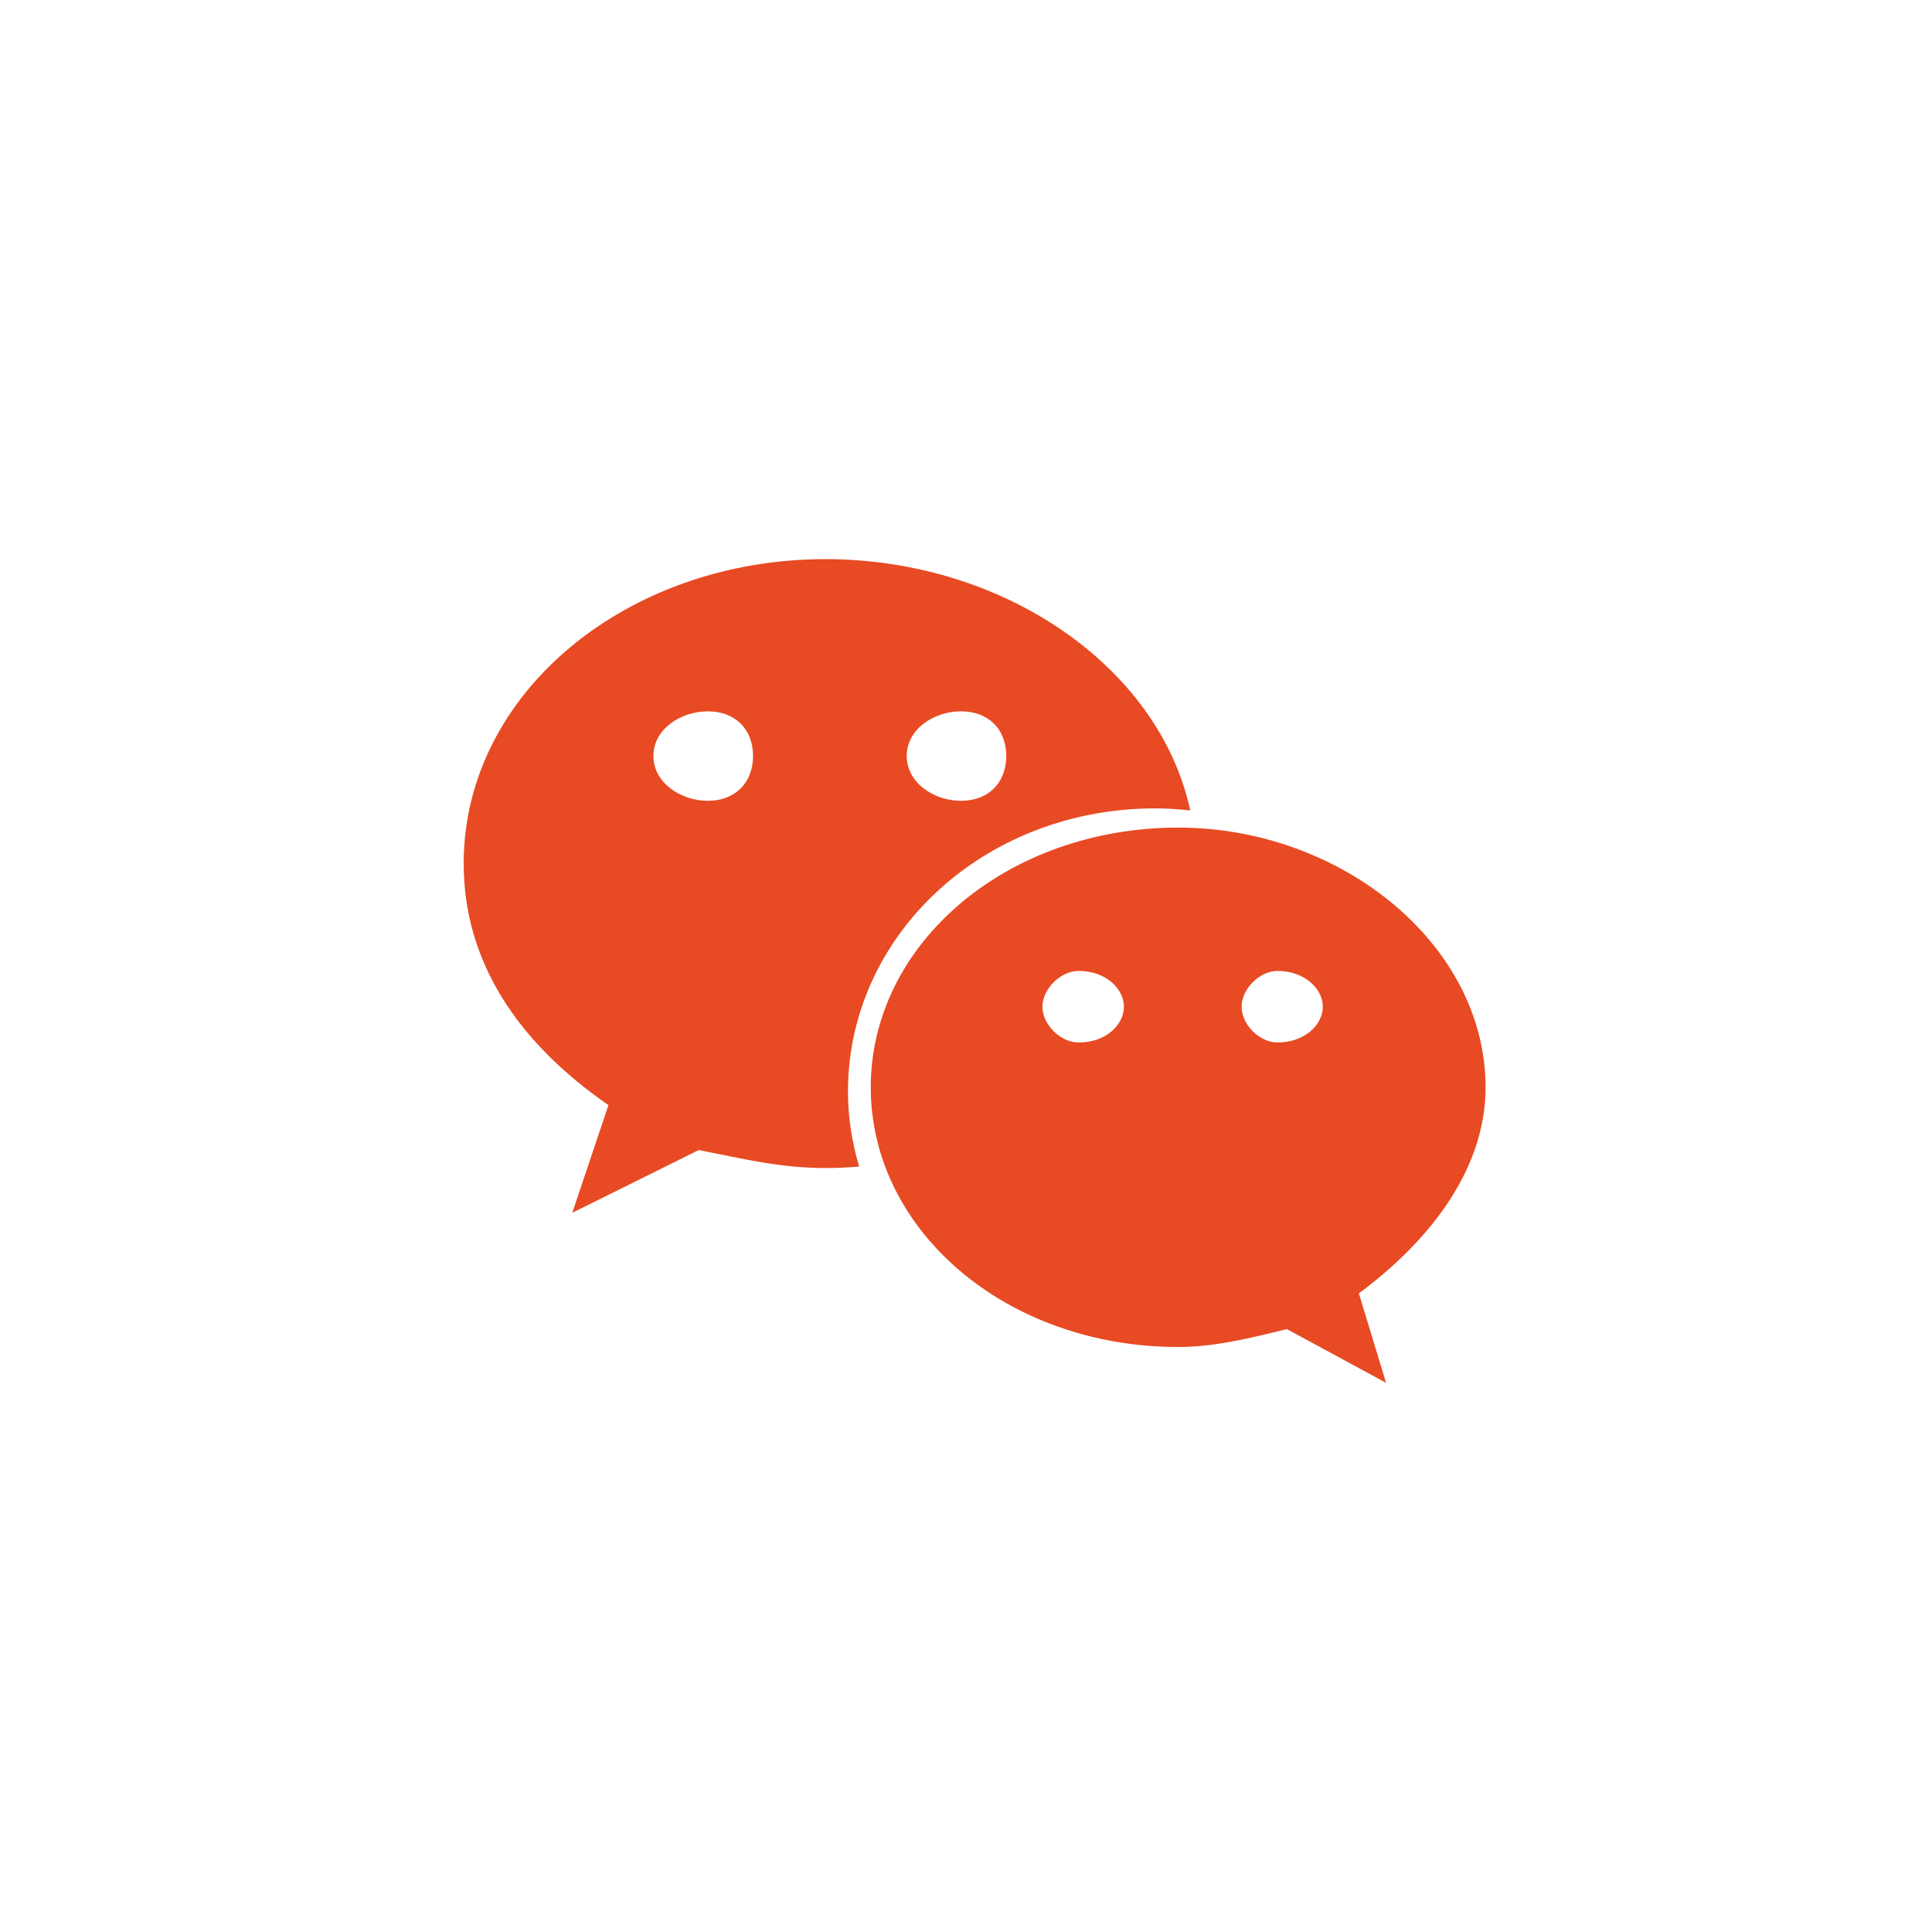 <svg width="44" height="44" viewBox="0 0 44 44" fill="none" xmlns="http://www.w3.org/2000/svg">
<path d="M26.314 18.41C26.582 18.41 26.846 18.43 27.108 18.458C26.395 15.175 22.847 12.734 18.798 12.734C14.27 12.734 10.56 15.789 10.56 19.666C10.56 21.904 11.795 23.743 13.857 25.168L13.033 27.621L15.912 26.192C16.943 26.393 17.769 26.601 18.798 26.601C19.056 26.601 19.312 26.588 19.566 26.568C19.405 26.024 19.312 25.453 19.312 24.861C19.312 21.3 22.402 18.41 26.314 18.41ZM21.886 16.2C22.507 16.2 22.917 16.604 22.917 17.217C22.917 17.828 22.507 18.238 21.886 18.238C21.269 18.238 20.65 17.828 20.65 17.217C20.65 16.604 21.269 16.2 21.886 16.2ZM16.122 18.238C15.504 18.238 14.881 17.828 14.881 17.217C14.881 16.604 15.504 16.2 16.122 16.2C16.739 16.2 17.15 16.604 17.15 17.217C17.15 17.828 16.739 18.238 16.122 18.238ZM33.833 24.763C33.833 21.504 30.537 18.848 26.836 18.848C22.917 18.848 19.831 21.504 19.831 24.763C19.831 28.026 22.917 30.677 26.836 30.677C27.656 30.677 28.484 30.473 29.307 30.269L31.567 31.493L30.947 29.456C32.601 28.228 33.833 26.601 33.833 24.763ZM24.565 23.742C24.155 23.742 23.741 23.339 23.741 22.927C23.741 22.521 24.155 22.112 24.565 22.112C25.188 22.112 25.596 22.521 25.596 22.927C25.596 23.339 25.188 23.742 24.565 23.742ZM29.095 23.742C28.688 23.742 28.277 23.339 28.277 22.927C28.277 22.521 28.688 22.112 29.095 22.112C29.713 22.112 30.126 22.521 30.126 22.927C30.126 23.339 29.713 23.742 29.095 23.742Z" fill="#E84A23"/>
</svg>
